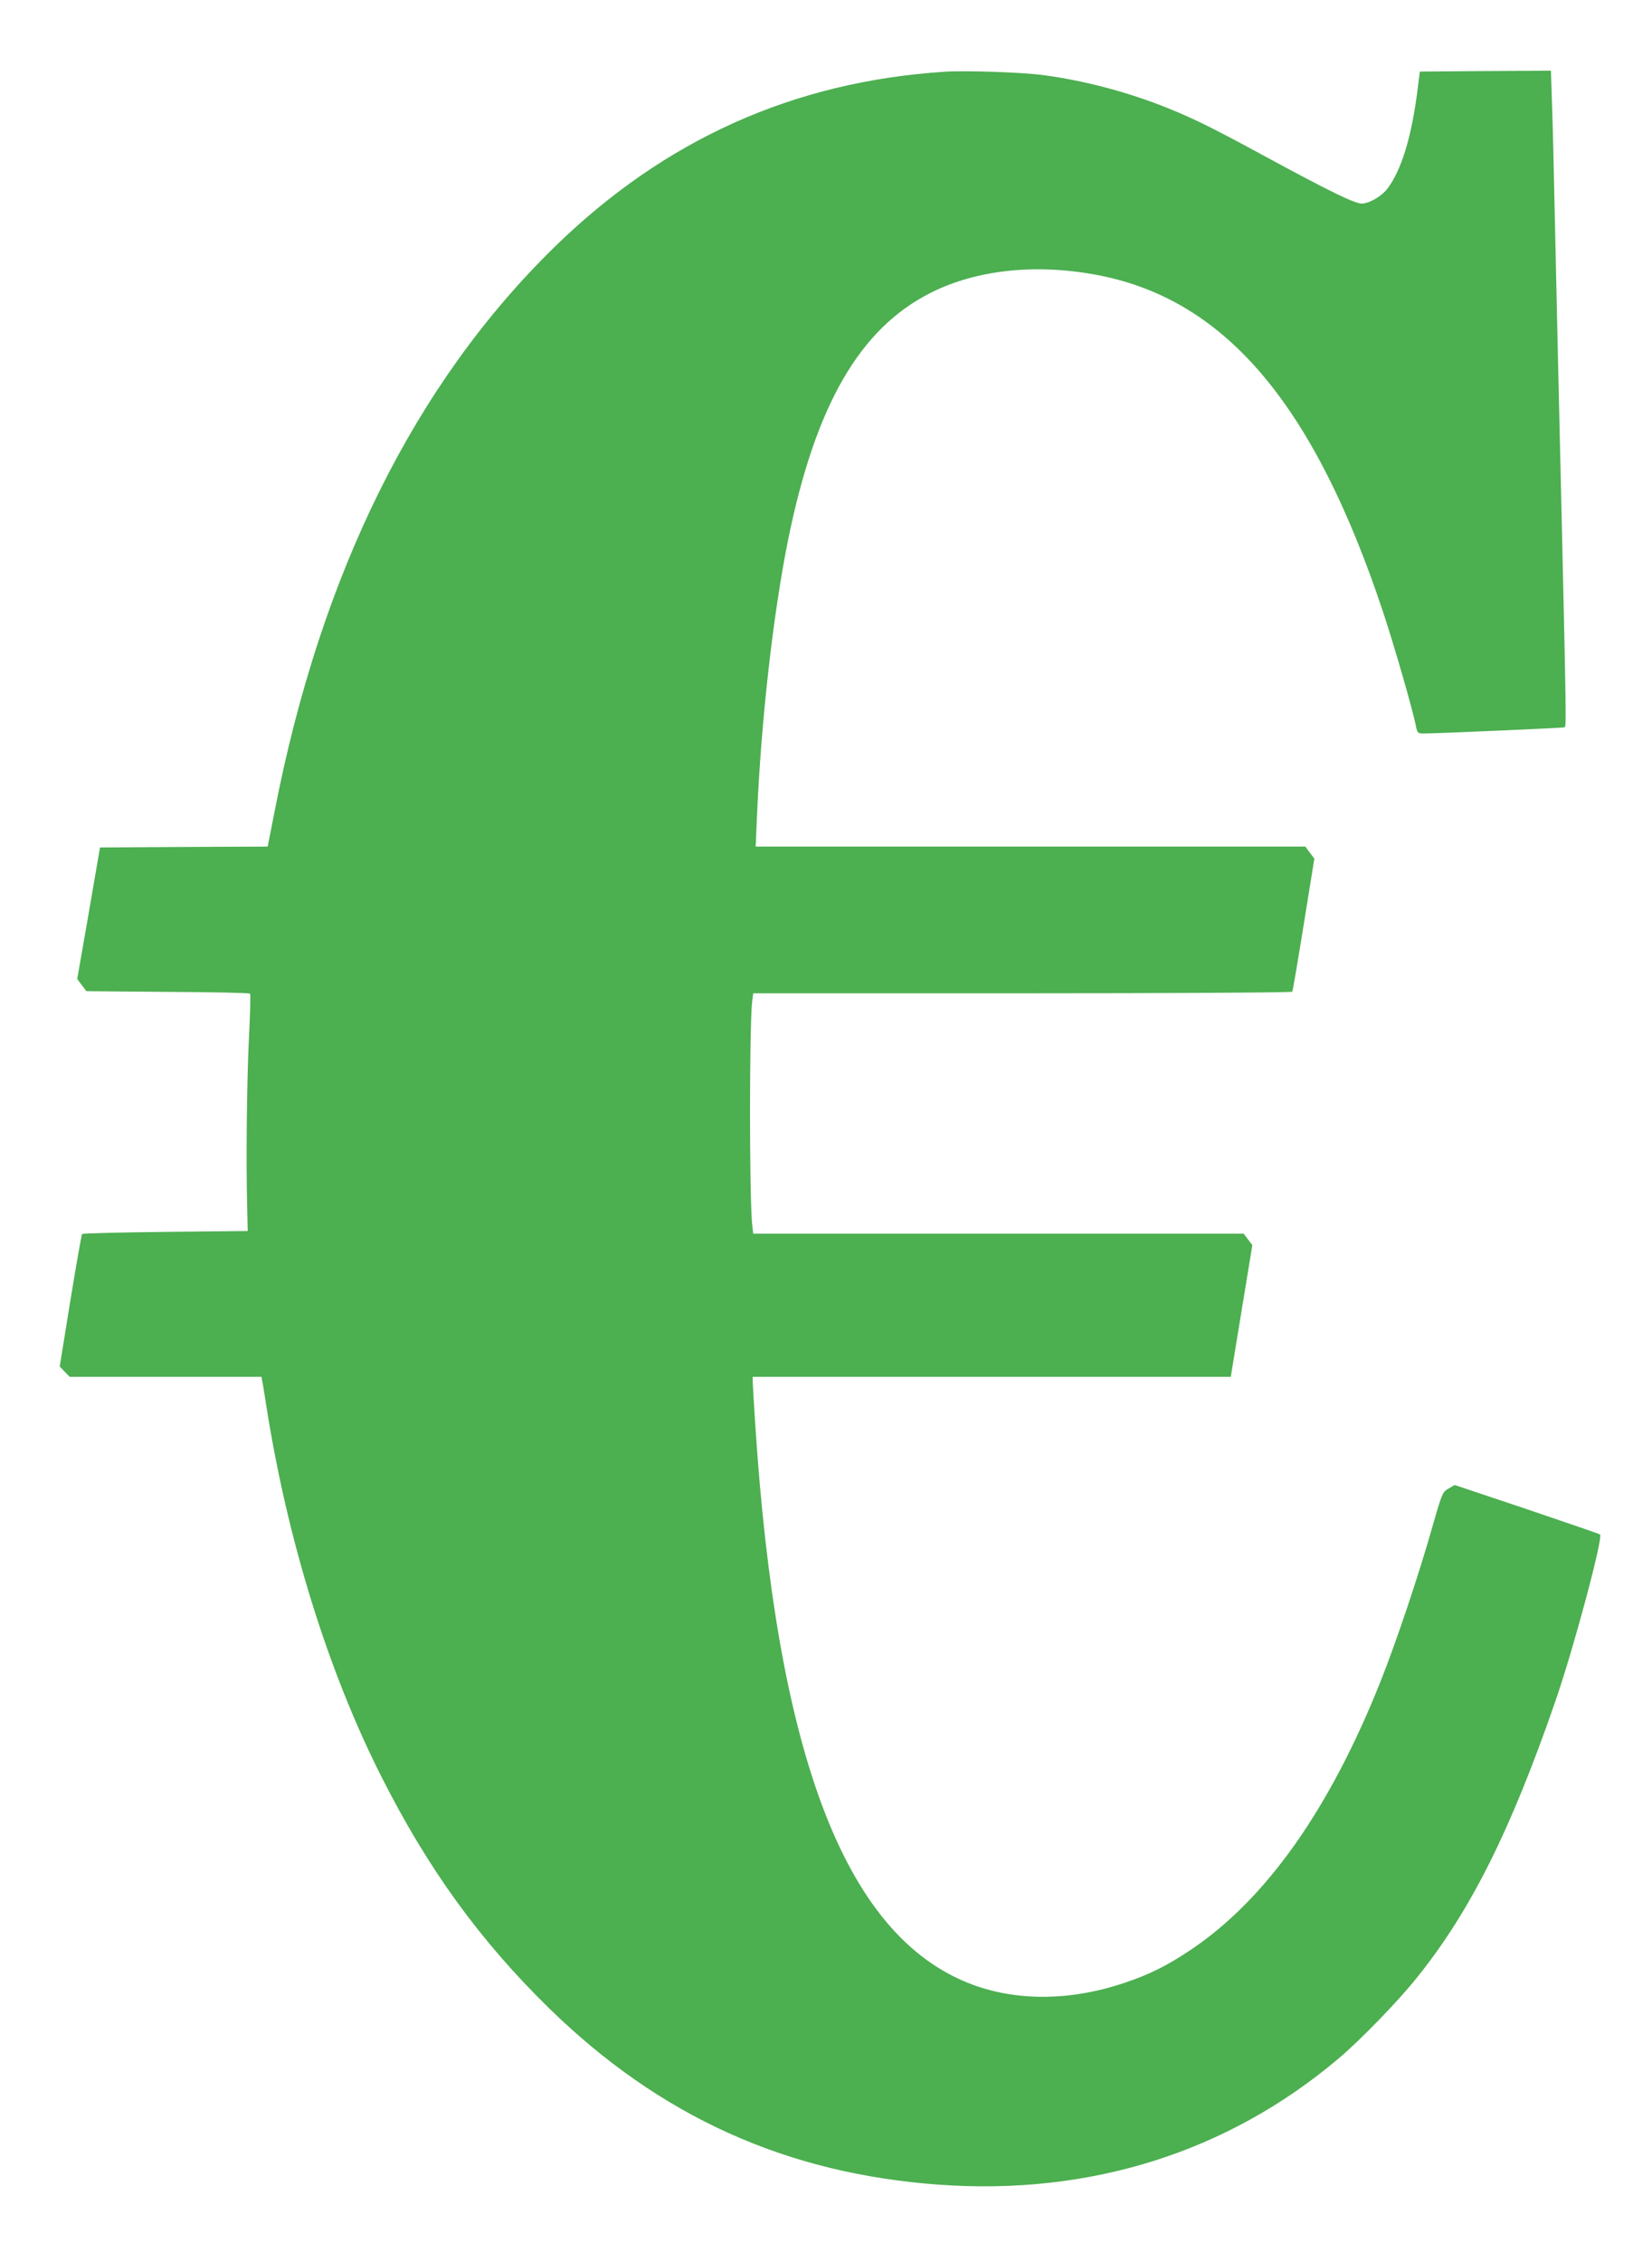 <?xml version="1.0" standalone="no"?>
<!DOCTYPE svg PUBLIC "-//W3C//DTD SVG 20010904//EN"
 "http://www.w3.org/TR/2001/REC-SVG-20010904/DTD/svg10.dtd">
<svg version="1.0" xmlns="http://www.w3.org/2000/svg"
 width="935pt" height="1280pt" viewBox="0 0 935 1280"
 preserveAspectRatio="xMidYMid meet">
<g transform="translate(0,1280) scale(0.1,-0.1)"
fill="#4caf50" stroke="none">
<path d="M5345 12394 c-854 -56 -1582 -383 -2204 -989 -792 -773 -1325 -1846
-1587 -3197 l-39 -198 -474 -2 -475 -3 -64 -372 -65 -372 26 -35 26 -34 460
-4 c253 -1 462 -6 466 -10 4 -3 1 -116 -6 -250 -12 -244 -17 -705 -10 -958 l3
-135 -465 -5 c-256 -3 -469 -8 -472 -12 -4 -3 -33 -173 -67 -378 l-60 -372 28
-29 28 -29 543 0 543 0 4 -23 c3 -12 12 -69 21 -127 119 -766 350 -1513 655
-2115 263 -520 556 -924 946 -1306 628 -614 1344 -938 2211 -1000 853 -61
1628 183 2253 709 126 105 344 330 453 467 301 375 529 832 782 1565 104 302
269 919 251 938 -3 3 -190 67 -414 143 l-409 137 -34 -20 c-34 -19 -37 -25
-89 -206 -78 -277 -207 -661 -295 -882 -287 -723 -649 -1236 -1074 -1521 -135
-91 -236 -141 -380 -189 -334 -112 -668 -103 -940 26 -660 311 -1027 1313
-1146 3128 -8 127 -15 240 -15 253 l0 23 1353 0 1353 0 61 373 61 372 -25 33
-24 32 -1388 0 -1388 0 -6 53 c-16 162 -16 1117 0 1260 l6 47 1523 0 c841 0
1525 4 1528 9 3 4 32 176 65 381 l60 372 -26 34 -25 34 -1556 0 -1555 0 7 163
c23 544 91 1147 176 1570 155 765 406 1199 809 1401 265 133 608 167 962 96
714 -145 1211 -739 1599 -1909 63 -190 170 -561 185 -645 7 -32 11 -36 39 -36
52 -1 790 31 801 35 10 2 10 36 -14 1090 -19 822 -31 1323 -41 1795 -5 250
-12 539 -16 643 l-6 187 -371 -2 -371 -3 -12 -96 c-34 -273 -92 -462 -172
-567 -32 -42 -100 -82 -143 -84 -39 -1 -178 66 -541 263 -306 166 -405 215
-558 277 -223 90 -471 156 -705 187 -117 16 -441 27 -560 19z"/>
</g>
</svg>
